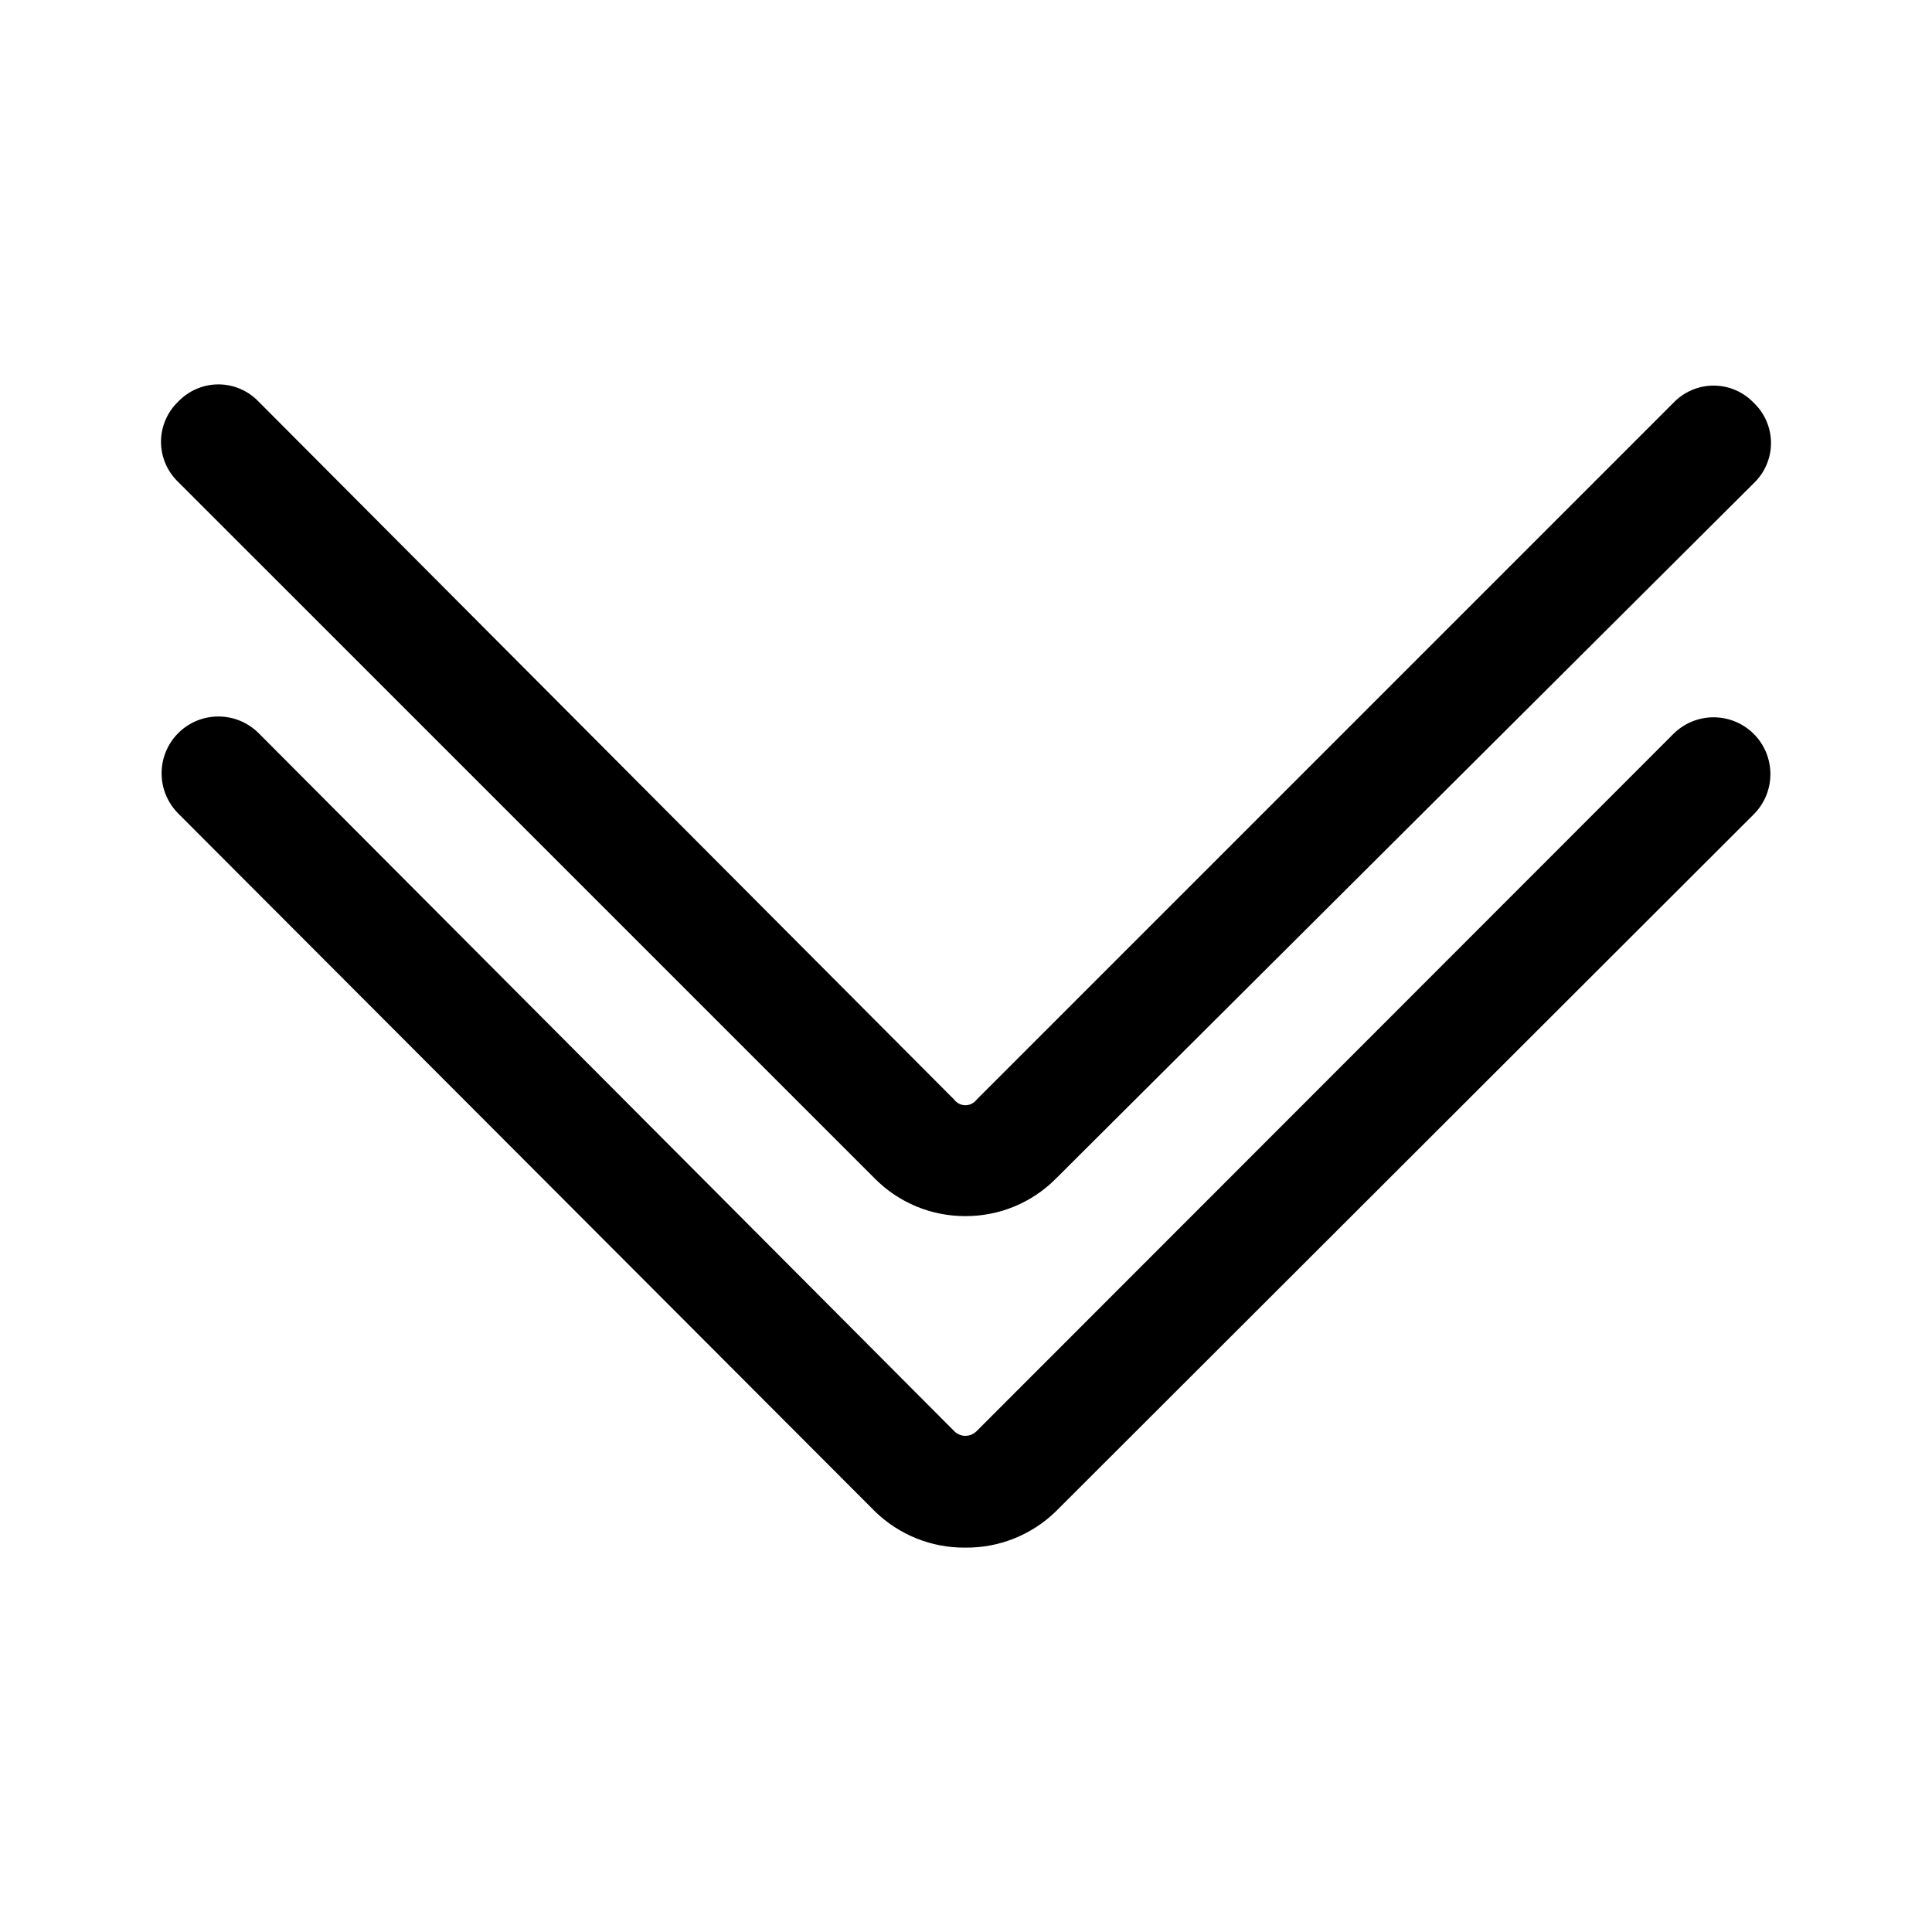 <svg width="48" height="48" viewBox="0 0 48 48" fill="none" xmlns="http://www.w3.org/2000/svg">
<path d="M23.985 38.45C23.147 38.459 22.34 38.136 21.739 37.551L4.428 20.211C4.164 19.946 4.015 19.587 4.015 19.213C4.015 19.027 4.051 18.844 4.122 18.672C4.193 18.501 4.297 18.345 4.428 18.214C4.559 18.083 4.715 17.979 4.886 17.908C5.058 17.837 5.241 17.801 5.427 17.801C5.801 17.801 6.16 17.95 6.425 18.214L23.706 35.555C23.742 35.592 23.785 35.622 23.833 35.642C23.881 35.663 23.933 35.673 23.985 35.673C24.037 35.673 24.089 35.663 24.137 35.642C24.185 35.622 24.228 35.592 24.265 35.555L41.575 18.234C41.84 17.97 42.199 17.821 42.573 17.821C42.948 17.821 43.307 17.97 43.572 18.234C43.837 18.499 43.985 18.858 43.985 19.233C43.985 19.607 43.837 19.966 43.572 20.231L26.231 37.551C25.63 38.136 24.823 38.459 23.985 38.45Z" fill="black"/>
<path d="M23.985 30.214C23.568 30.215 23.154 30.134 22.769 29.975C22.383 29.815 22.033 29.581 21.739 29.285L4.428 11.975C4.293 11.846 4.185 11.691 4.112 11.52C4.038 11.348 4 11.163 4 10.977C4 10.79 4.038 10.605 4.112 10.433C4.185 10.262 4.293 10.107 4.428 9.978C4.557 9.843 4.712 9.735 4.883 9.662C5.055 9.588 5.24 9.55 5.427 9.55C5.613 9.55 5.798 9.588 5.97 9.662C6.141 9.735 6.296 9.843 6.425 9.978L23.706 27.319C23.738 27.362 23.78 27.397 23.829 27.422C23.877 27.446 23.931 27.459 23.985 27.459C24.039 27.459 24.093 27.446 24.141 27.422C24.19 27.397 24.232 27.362 24.265 27.319L41.575 10.008C41.704 9.873 41.859 9.765 42.03 9.692C42.202 9.618 42.387 9.58 42.573 9.58C42.76 9.58 42.945 9.618 43.117 9.692C43.288 9.765 43.443 9.873 43.572 10.008C43.707 10.137 43.815 10.292 43.888 10.463C43.962 10.635 44 10.82 44 11.007C44 11.193 43.962 11.378 43.888 11.55C43.815 11.721 43.707 11.876 43.572 12.005L26.231 29.285C25.937 29.581 25.587 29.815 25.201 29.975C24.816 30.134 24.402 30.215 23.985 30.214Z" fill="black"/>
</svg>
